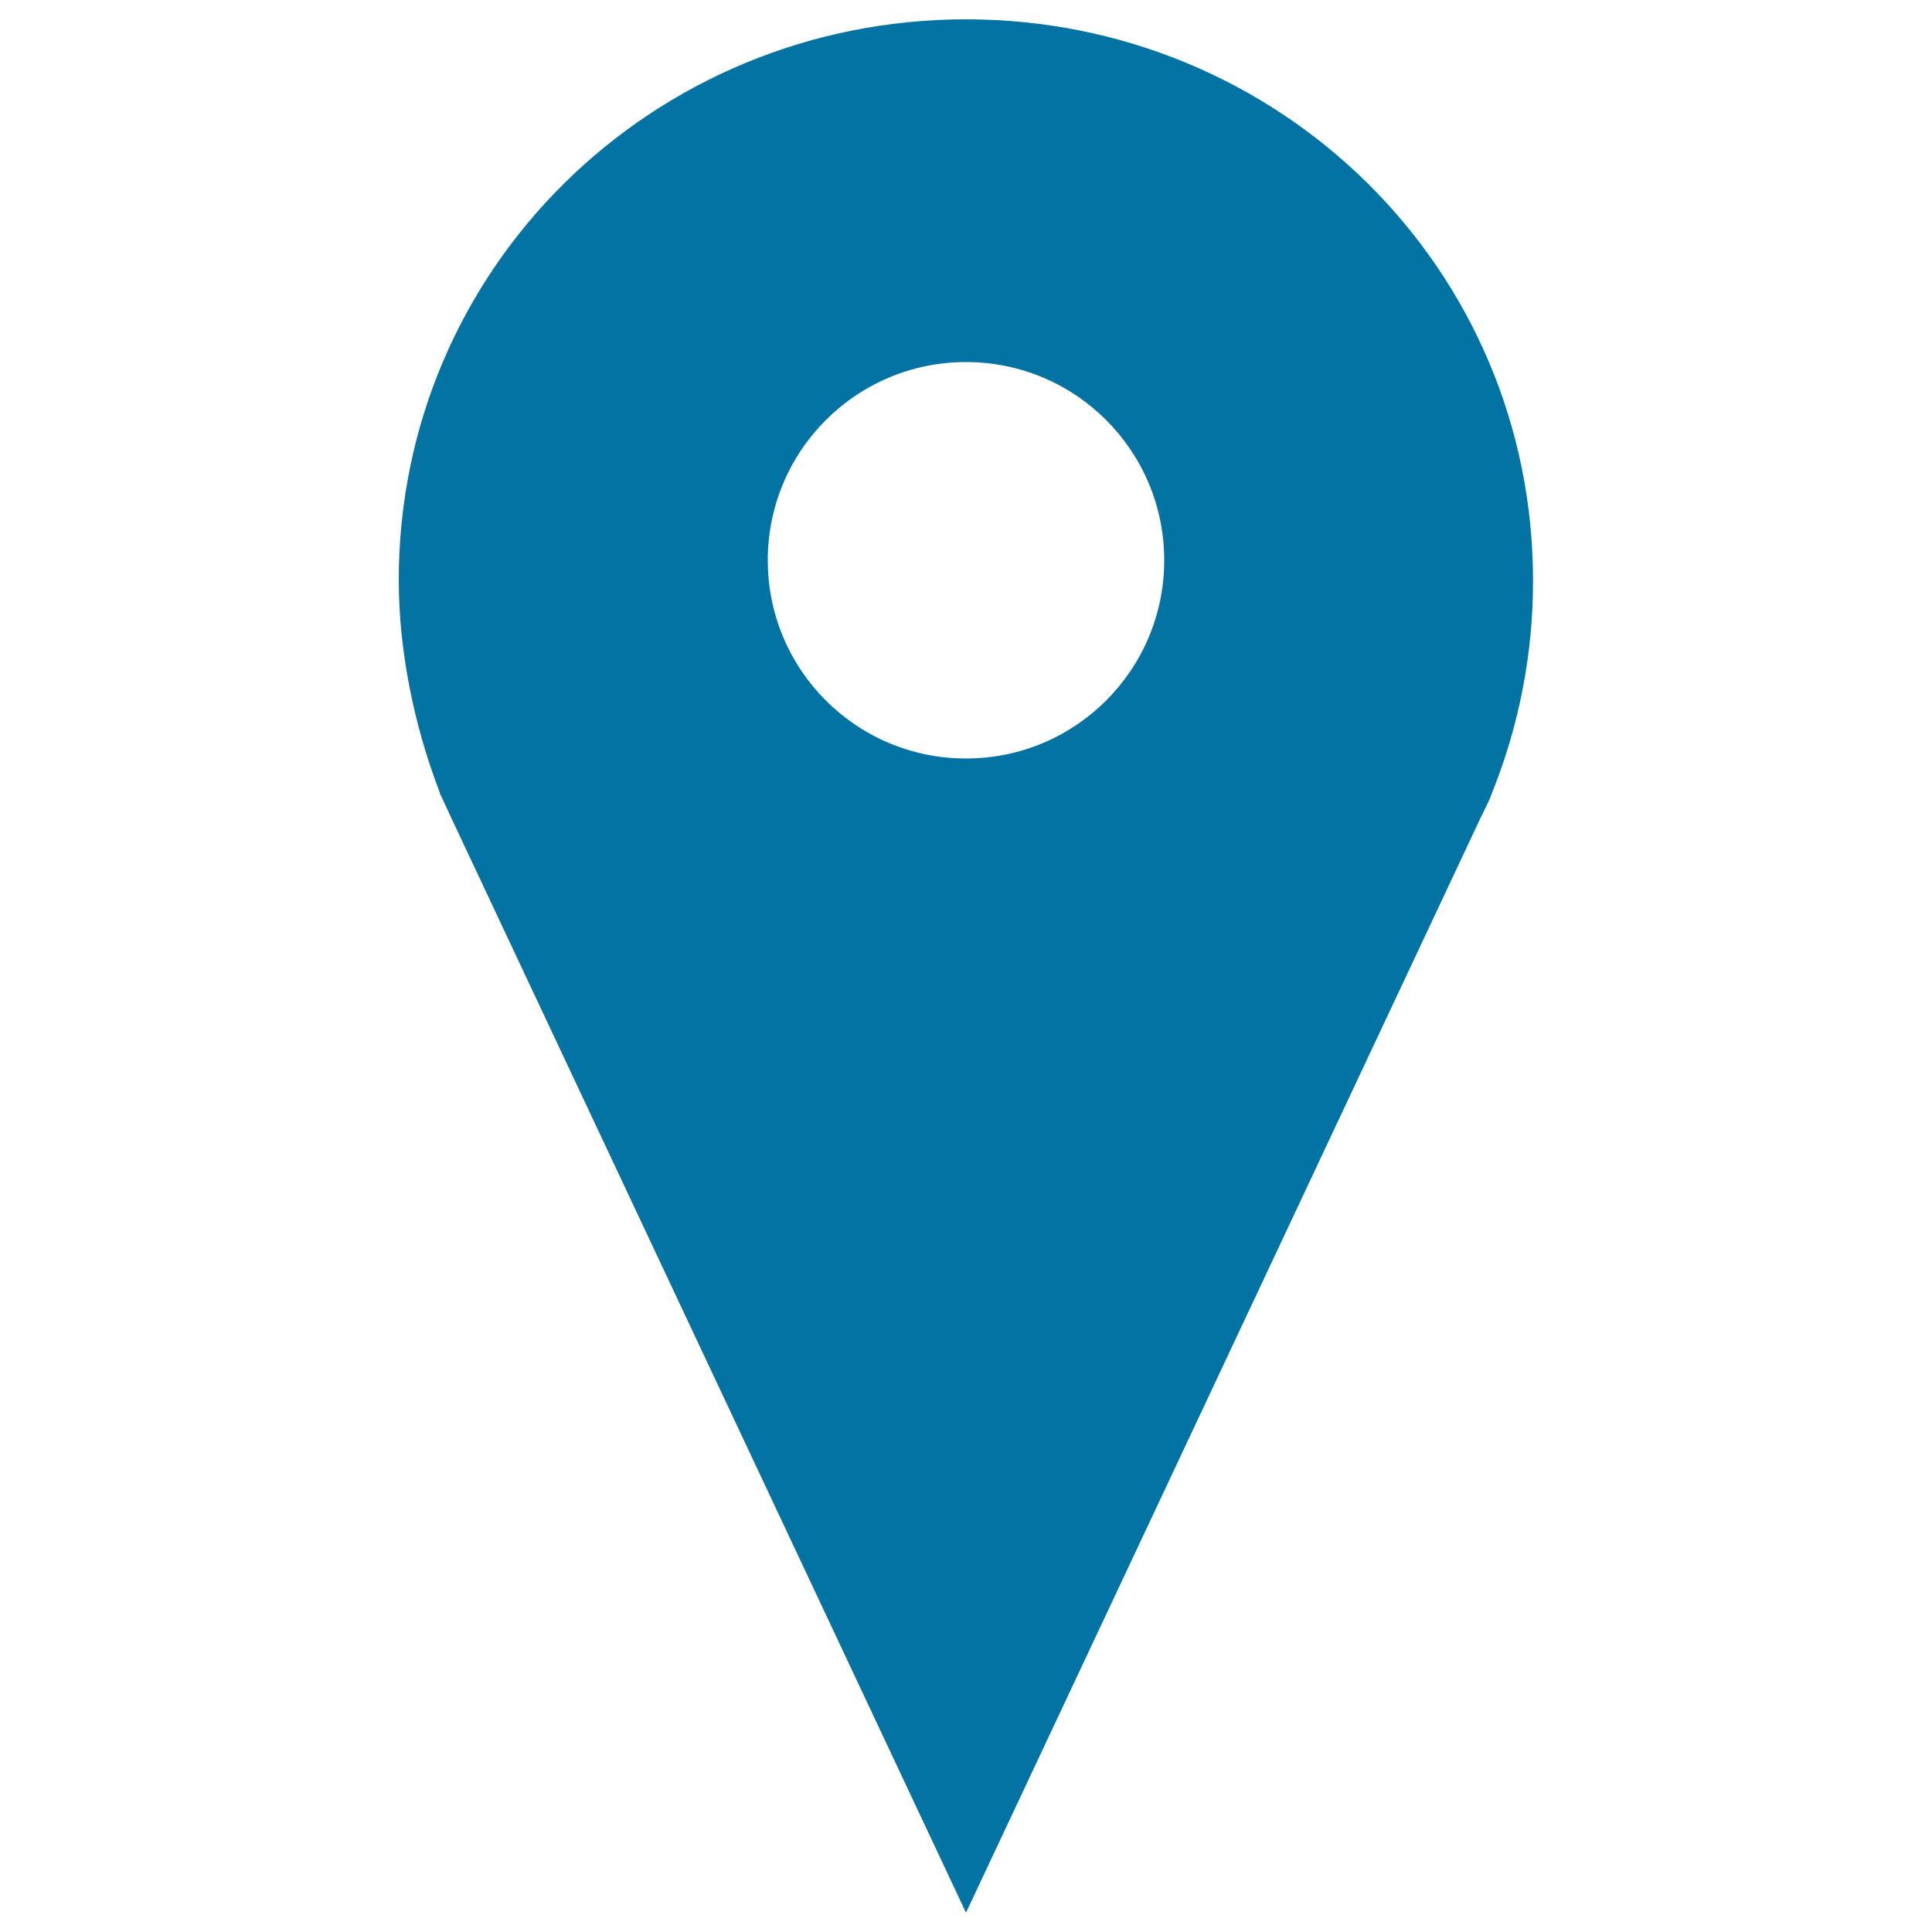 <svg xmlns="http://www.w3.org/2000/svg" viewBox="0 0 1000 1000" style="fill:#0273a2">
<title>Ios Location SVG icon</title>
<path d="M500,10c-161.9,0-293.6,128.4-293.6,290.3c0,35.9,7.7,75,21.4,110.3h-0.2l1.3,2.6c1.1,2.4,2.2,4.8,3.3,7.2L500,990l266.4-566.8l1.3-2.6c1.1-2.4,2.4-4.8,3.5-7.4l0.9-2.4c14.2-35.2,21.4-72.4,21.4-110C793.6,138.4,661.9,10,500,10z M500,392.6c-56.7,0-102.6-45.9-102.6-102.6S443.3,187.4,500,187.4S602.6,233.3,602.6,290S556.7,392.6,500,392.6z"/>
</svg>